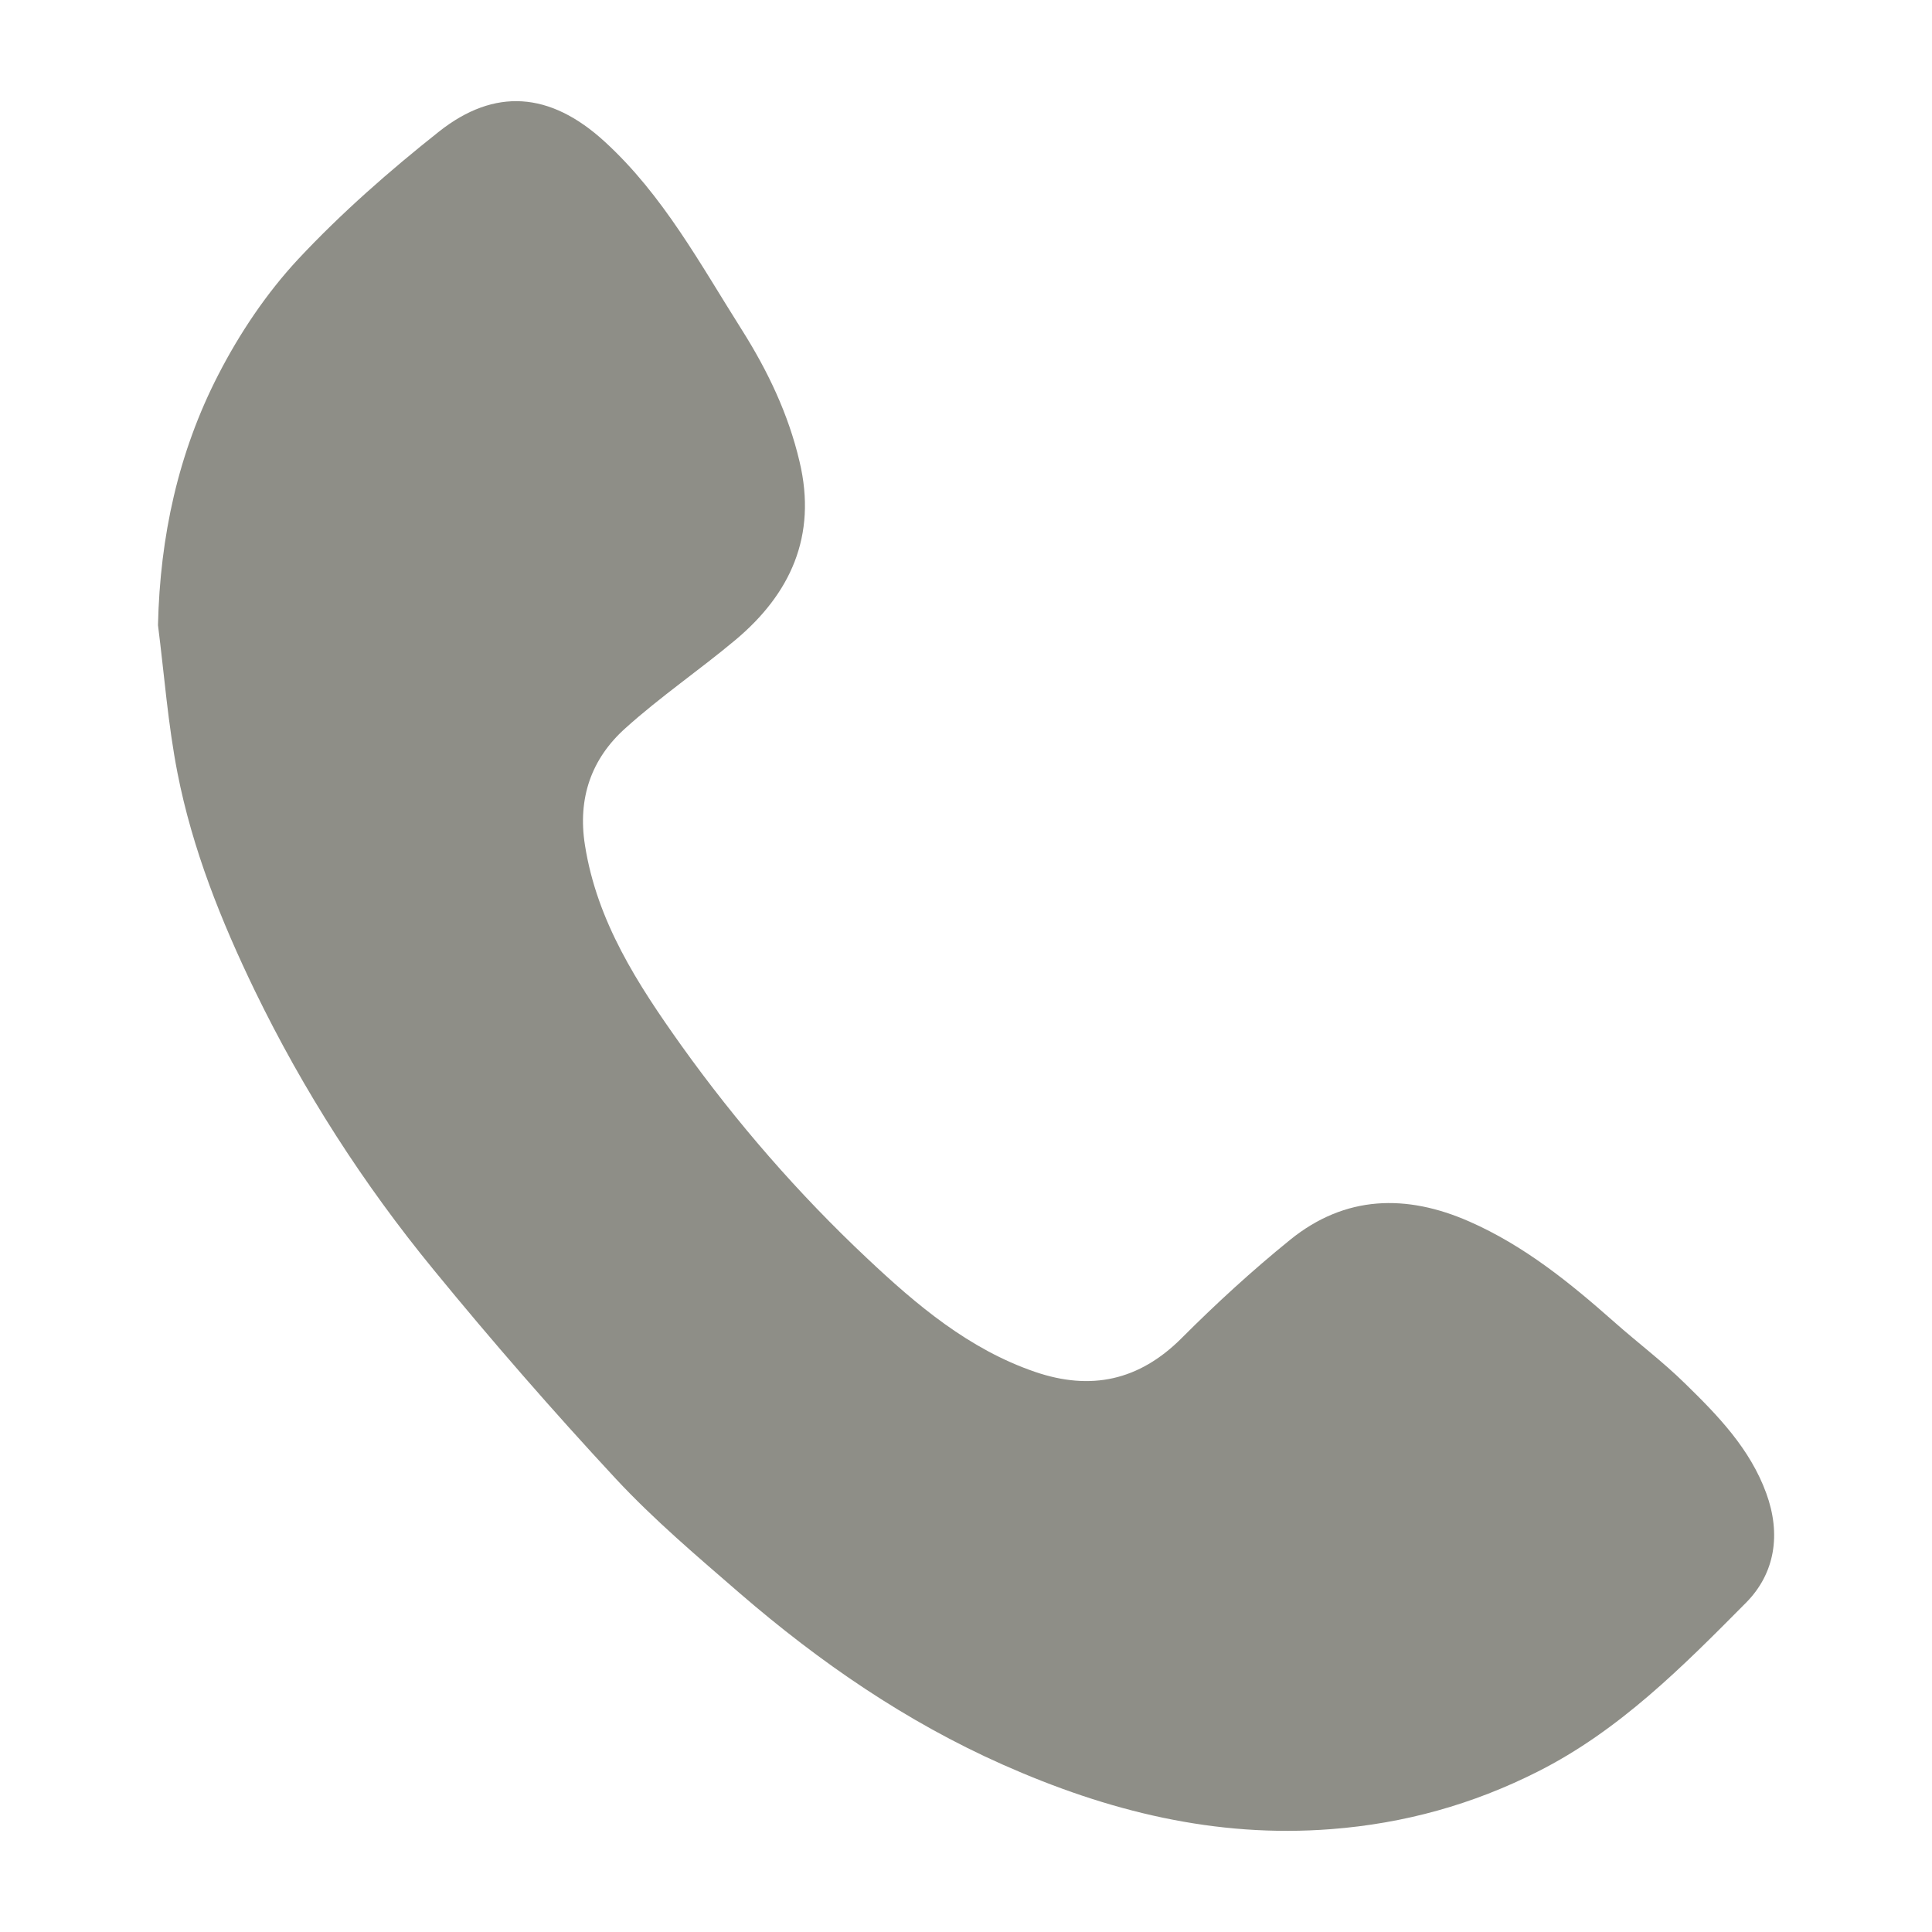 <?xml version="1.0" encoding="utf-8"?>
<!-- Generator: Adobe Illustrator 15.1.0, SVG Export Plug-In  -->
<!DOCTYPE svg PUBLIC "-//W3C//DTD SVG 1.1//EN" "http://www.w3.org/Graphics/SVG/1.1/DTD/svg11.dtd">
<svg version="1.1"
	 xmlns="http://www.w3.org/2000/svg" xmlns:xlink="http://www.w3.org/1999/xlink" xmlns:a="http://ns.adobe.com/AdobeSVGViewerExtensions/3.0/"
	 x="0px" y="0px" width="40px" height="40px" viewBox="-3.271 -2.094 40 40"
	 overflow="visible" enable-background="new -3.271 -2.094 40 40" xml:space="preserve">
<defs>
</defs>
<path fill-rule="evenodd" clip-rule="evenodd" fill="#8E8E87" d="M0,10.849c0.041-1.833,0.42-3.576,1.248-5.183
	c0.441-0.859,1-1.692,1.656-2.396c0.894-0.956,1.891-1.829,2.917-2.642C6.966-0.276,8.114-0.202,9.25,0.84
	c1.209,1.106,1.976,2.533,2.837,3.893c0.536,0.849,0.964,1.742,1.196,2.731c0.367,1.543-0.195,2.742-1.327,3.691
	c-0.746,0.624-1.556,1.176-2.277,1.826c-0.706,0.631-0.993,1.448-0.84,2.418c0.249,1.59,1.095,2.887,1.997,4.154
	c1.138,1.591,2.42,3.066,3.845,4.405c1.027,0.967,2.108,1.882,3.477,2.351c1.151,0.394,2.154,0.185,3.038-0.701
	c0.713-0.714,1.462-1.4,2.246-2.035c1.137-0.92,2.404-0.95,3.707-0.377c1.136,0.499,2.082,1.267,3.002,2.081
	c0.482,0.427,1.002,0.818,1.462,1.27c0.681,0.664,1.347,1.349,1.685,2.276c0.307,0.842,0.186,1.656-0.422,2.268
	c-1.306,1.317-2.62,2.643-4.309,3.494c-1.346,0.68-2.761,1.074-4.275,1.191c-2.402,0.187-4.634-0.373-6.799-1.334
	c-2.005-0.89-3.793-2.121-5.446-3.548c-0.88-0.762-1.774-1.519-2.565-2.368c-1.302-1.402-2.562-2.848-3.773-4.328
	c-1.458-1.777-2.698-3.708-3.703-5.779c-0.699-1.445-1.294-2.933-1.602-4.508C0.206,12.901,0.13,11.87,0,10.849"/>
</svg>

